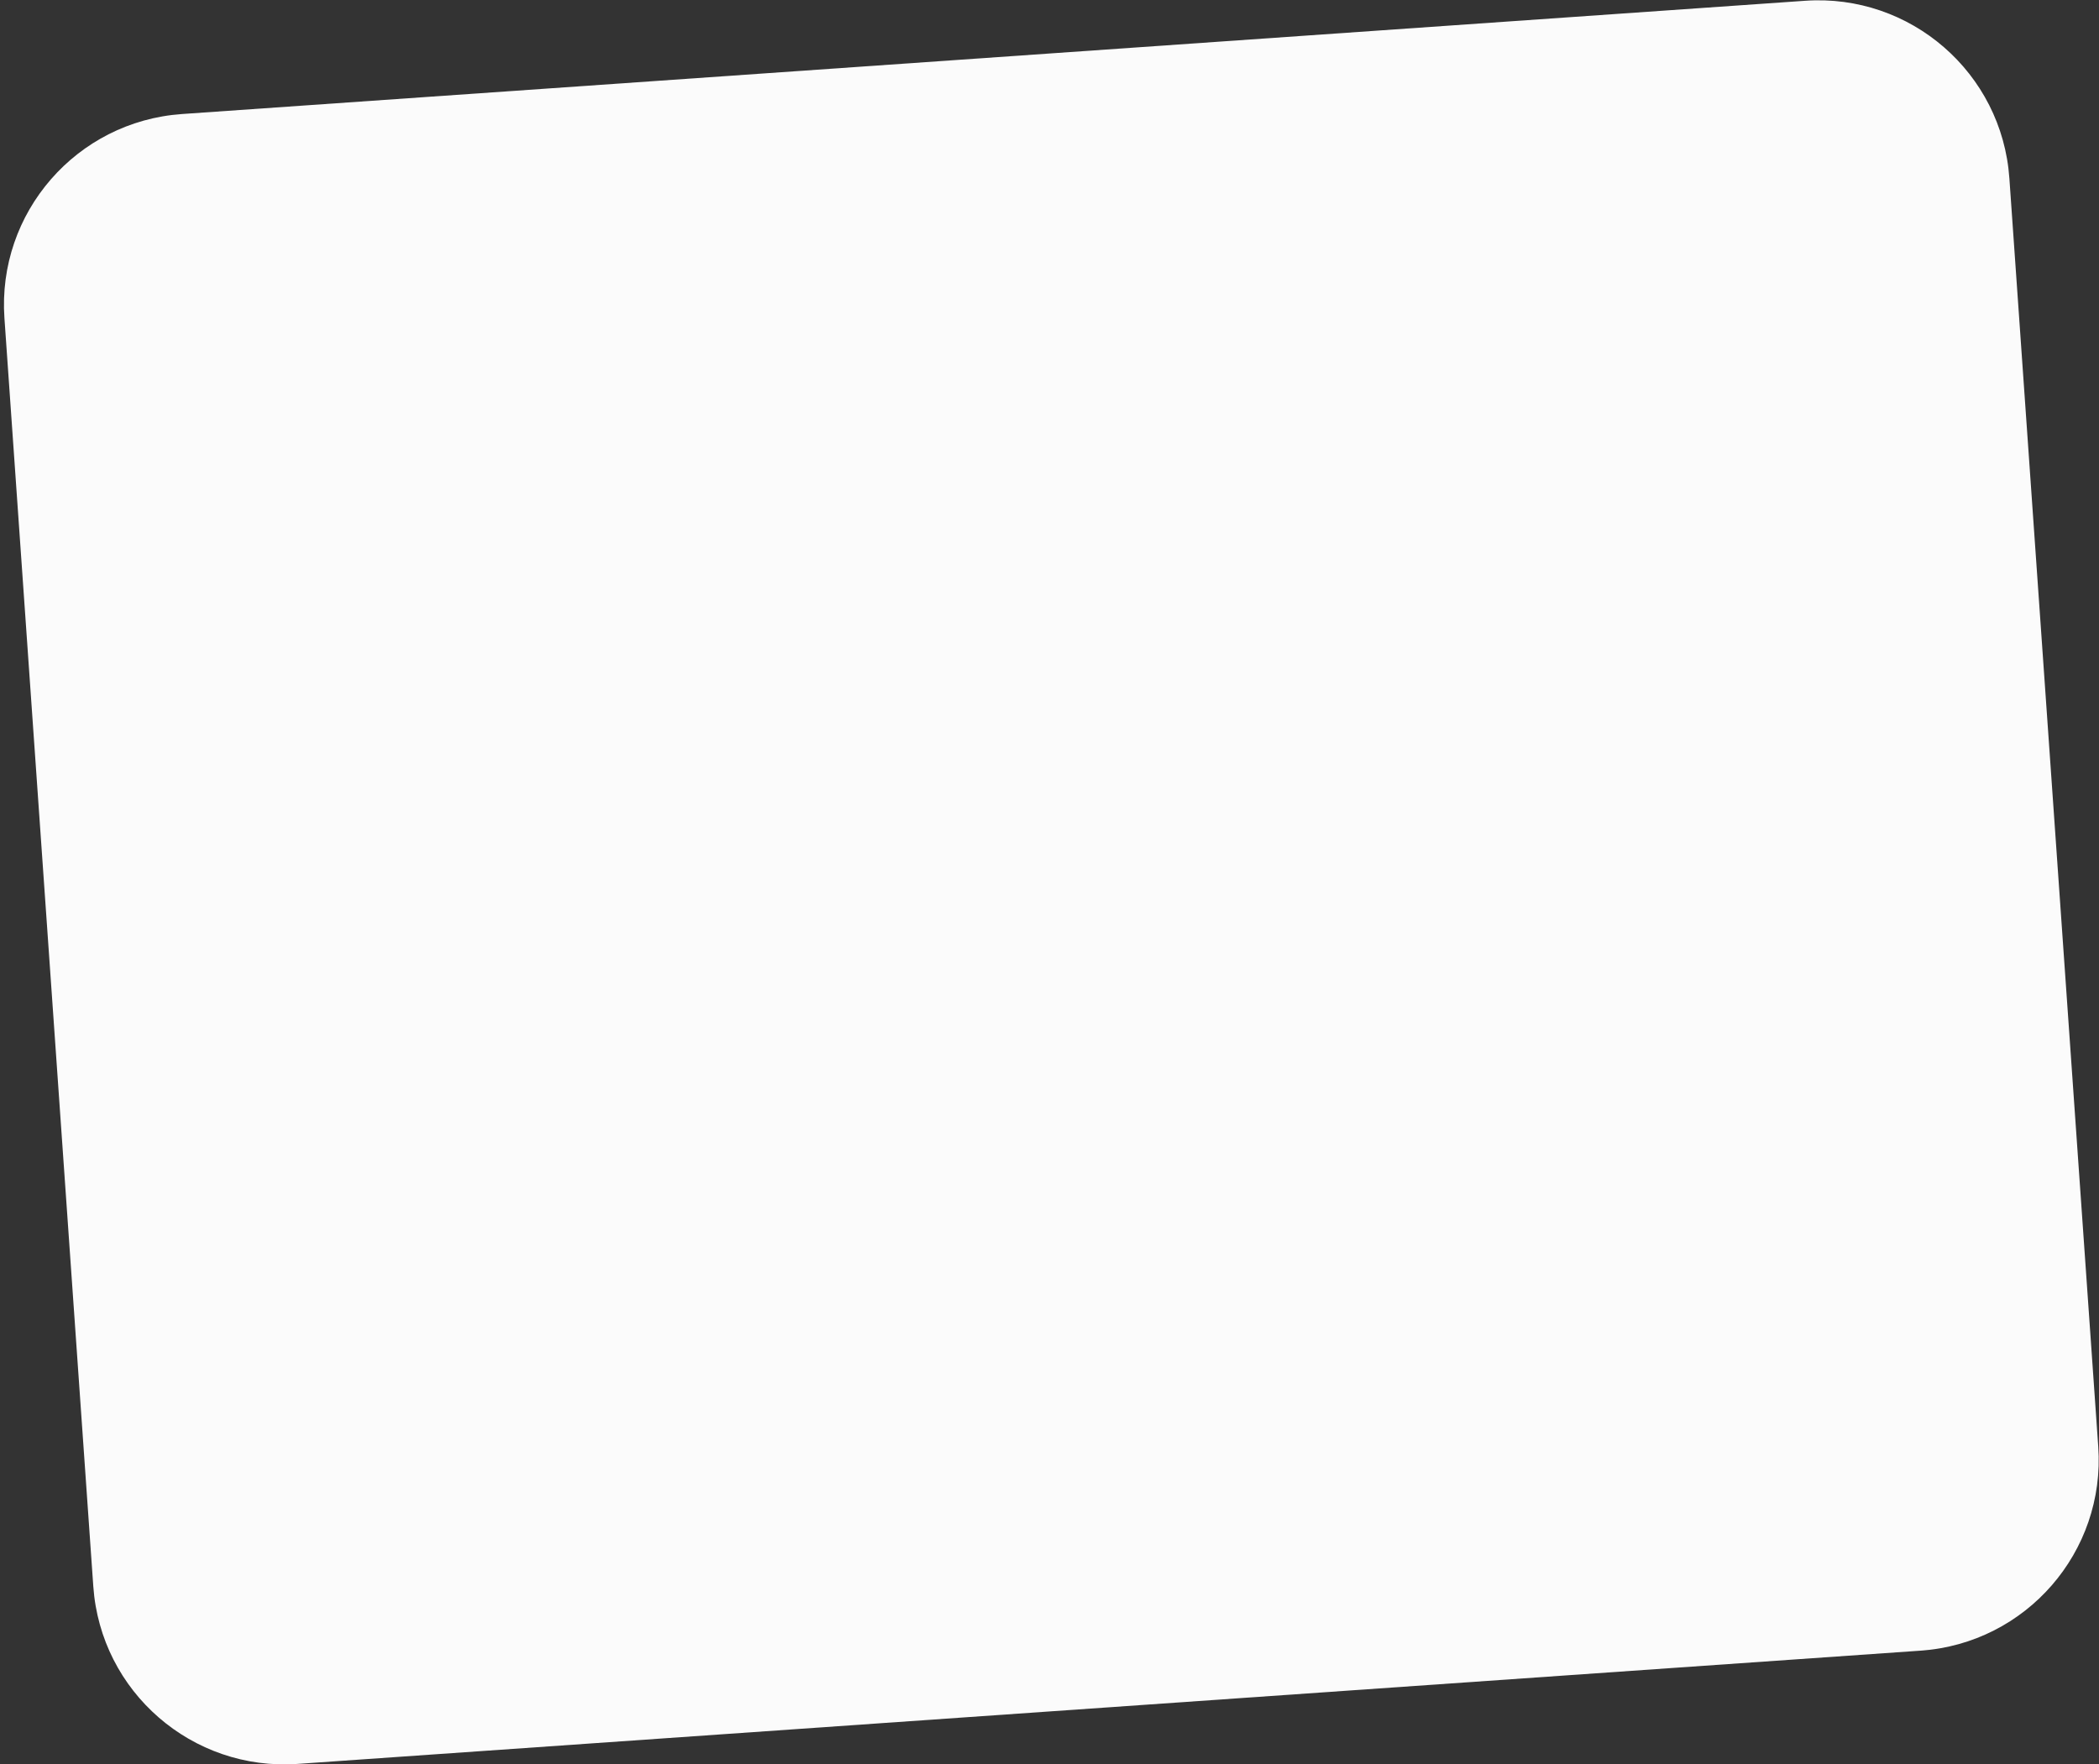 <svg width="276" height="232" viewBox="0 0 276 232" fill="none" xmlns="http://www.w3.org/2000/svg">
<rect x="0" y="0" width="276" height="232" fill="#333333" stroke="none"/>
<path d="M237.349 0.102L23.932 14.994C10.065 15.962 -0.389 27.981 0.583 41.839L12.268 208.598C13.239 222.456 25.267 232.906 39.134 231.938L252.551 217.046C266.417 216.078 276.871 204.06 275.9 190.202L264.215 23.442C263.244 9.584 251.215 -0.866 237.349 0.102Z" fill="#FBFBFB"/>
</svg>
